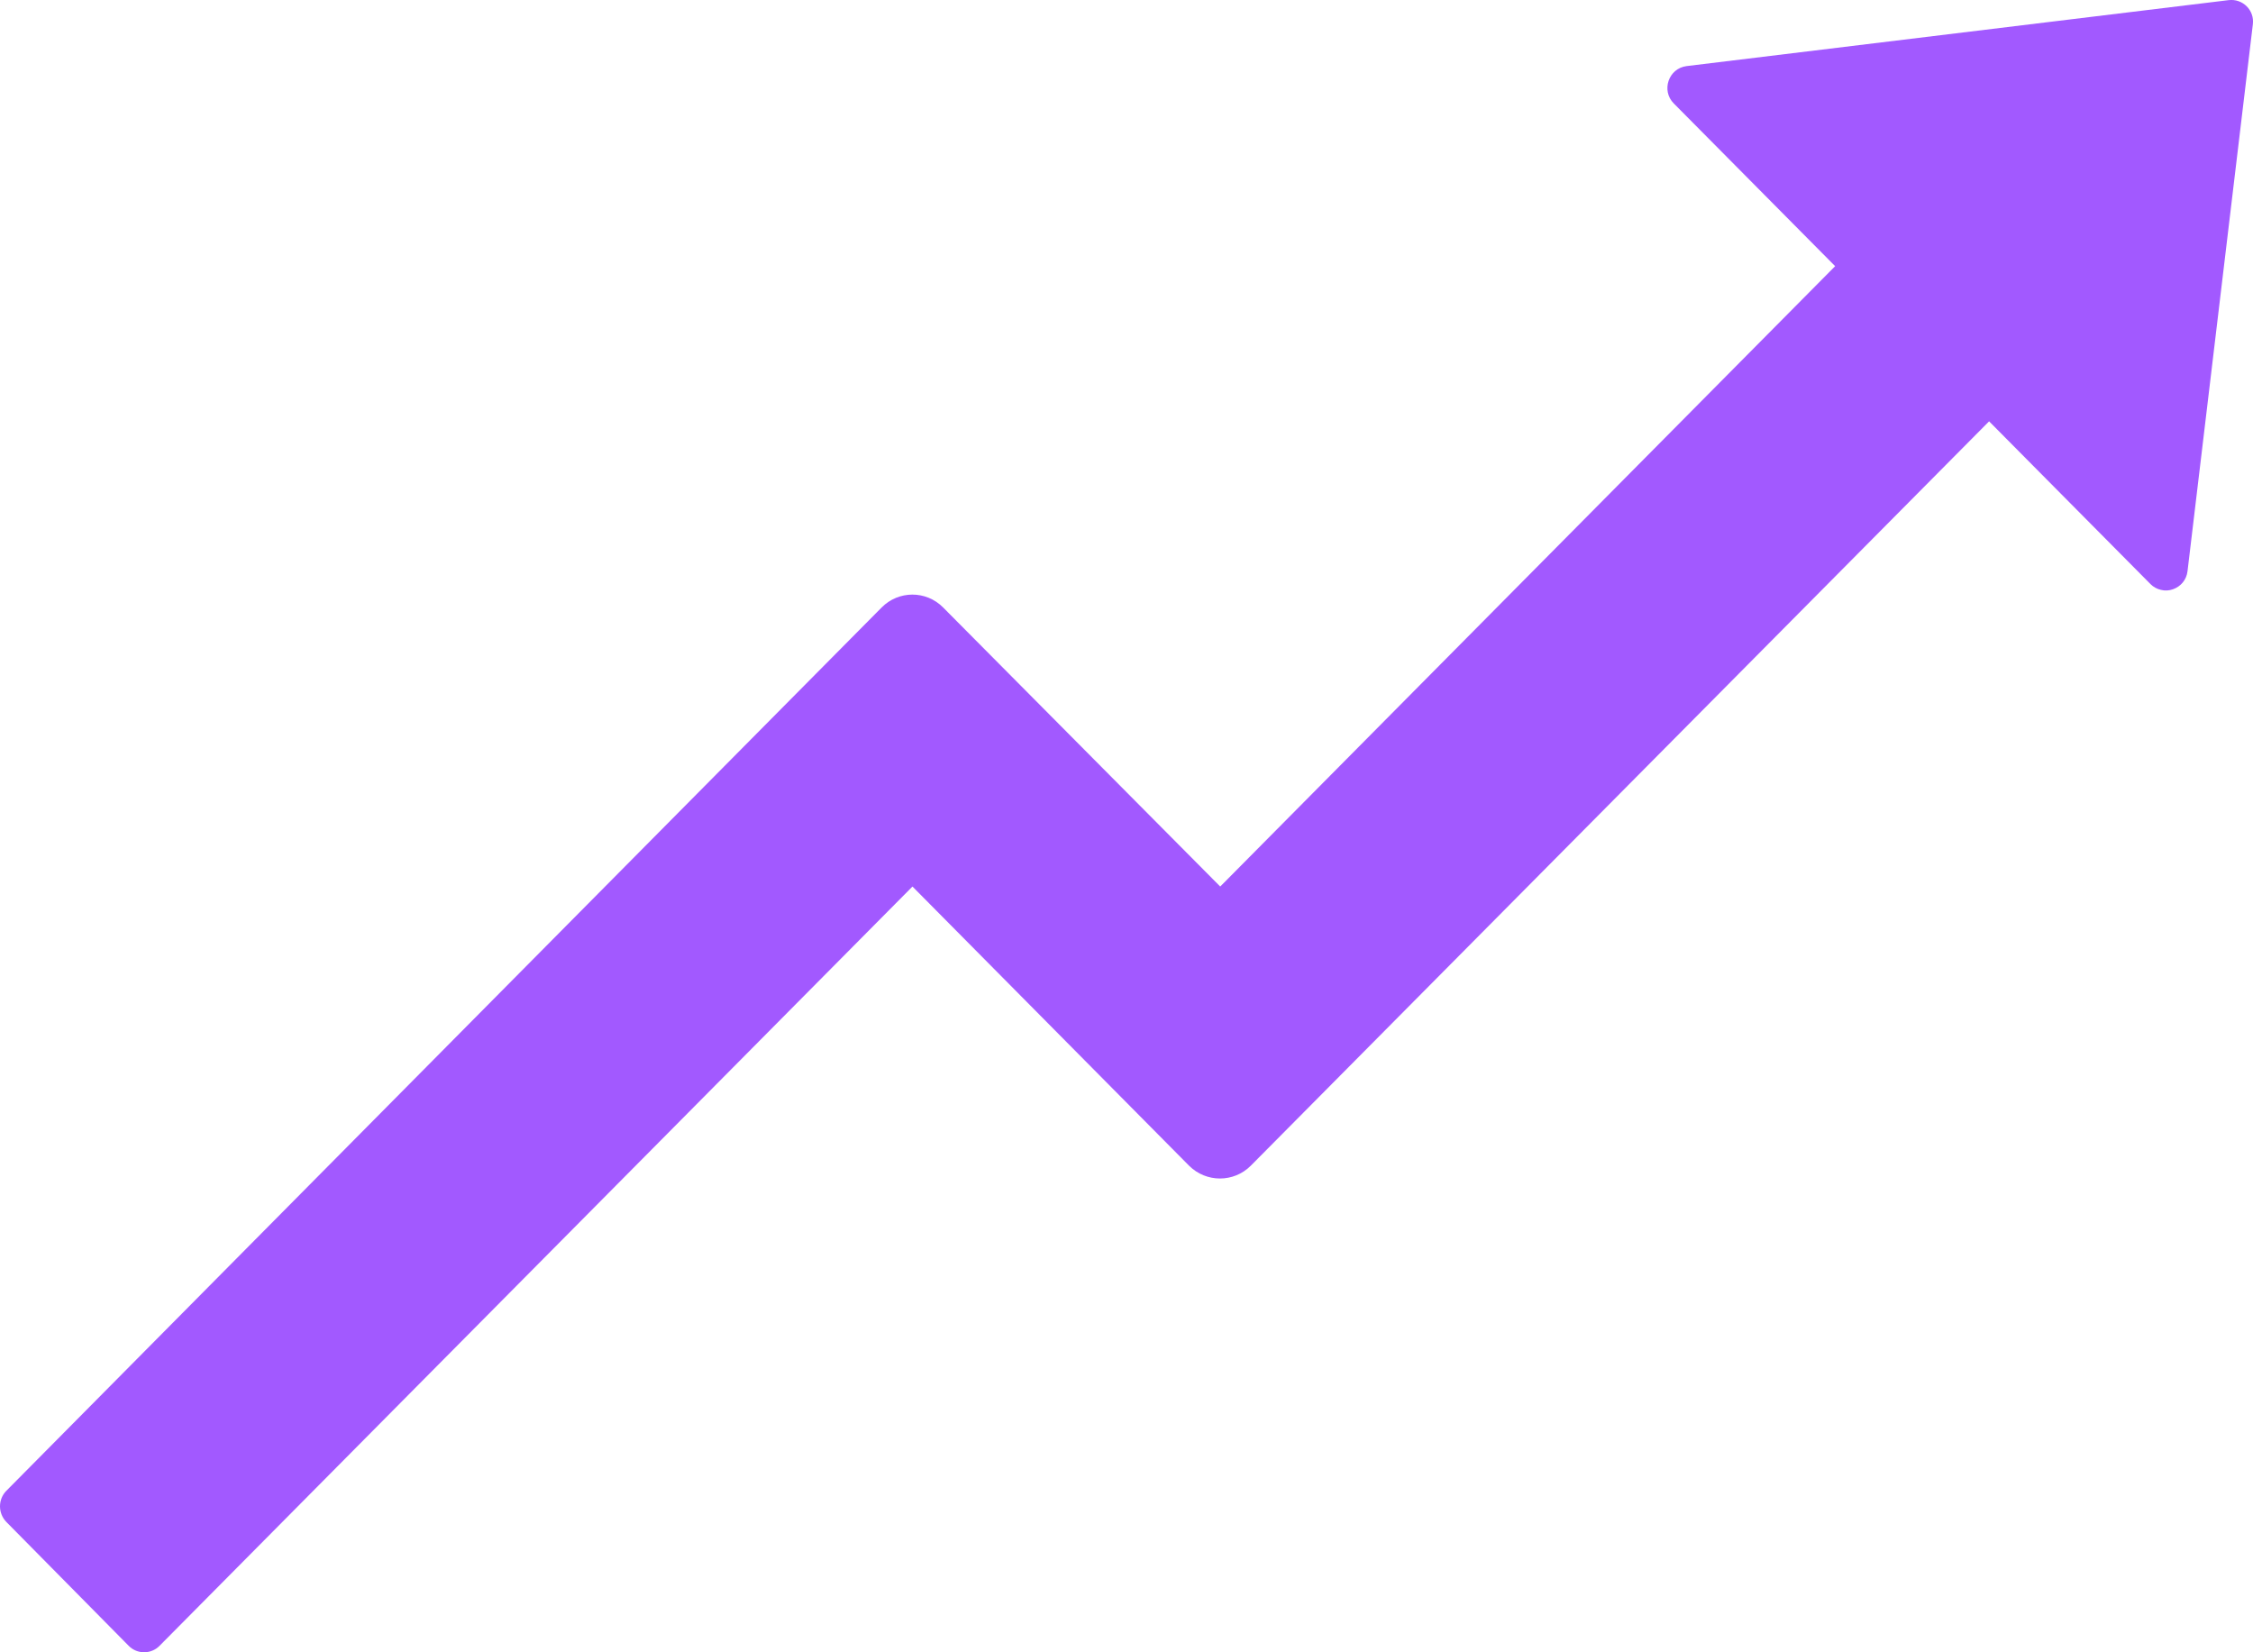<svg width="15" height="11" viewBox="0 0 15 11" fill="none" xmlns="http://www.w3.org/2000/svg">
 <path d="M14.837 0.001L11.229 0.44C11.109 0.455 11.058 0.603 11.144 0.689L12.218 1.772L8.124 5.902L6.279 4.044C6.165 3.929 5.982 3.931 5.87 4.044L0.042 9.925C0.015 9.952 0 9.99 0 10.028C0 10.067 0.015 10.104 0.042 10.132L0.857 10.957C0.913 11.014 1.006 11.014 1.062 10.957L6.075 5.902L7.917 7.761C8.031 7.874 8.214 7.874 8.327 7.761L13.243 2.805L14.318 3.889C14.337 3.908 14.361 3.921 14.387 3.927C14.414 3.934 14.442 3.932 14.467 3.923C14.493 3.914 14.516 3.898 14.533 3.877C14.55 3.856 14.561 3.83 14.564 3.803L14.999 0.162C15.011 0.069 14.932 -0.011 14.837 0.001Z" fill="#A259FF"/>
 </svg>

